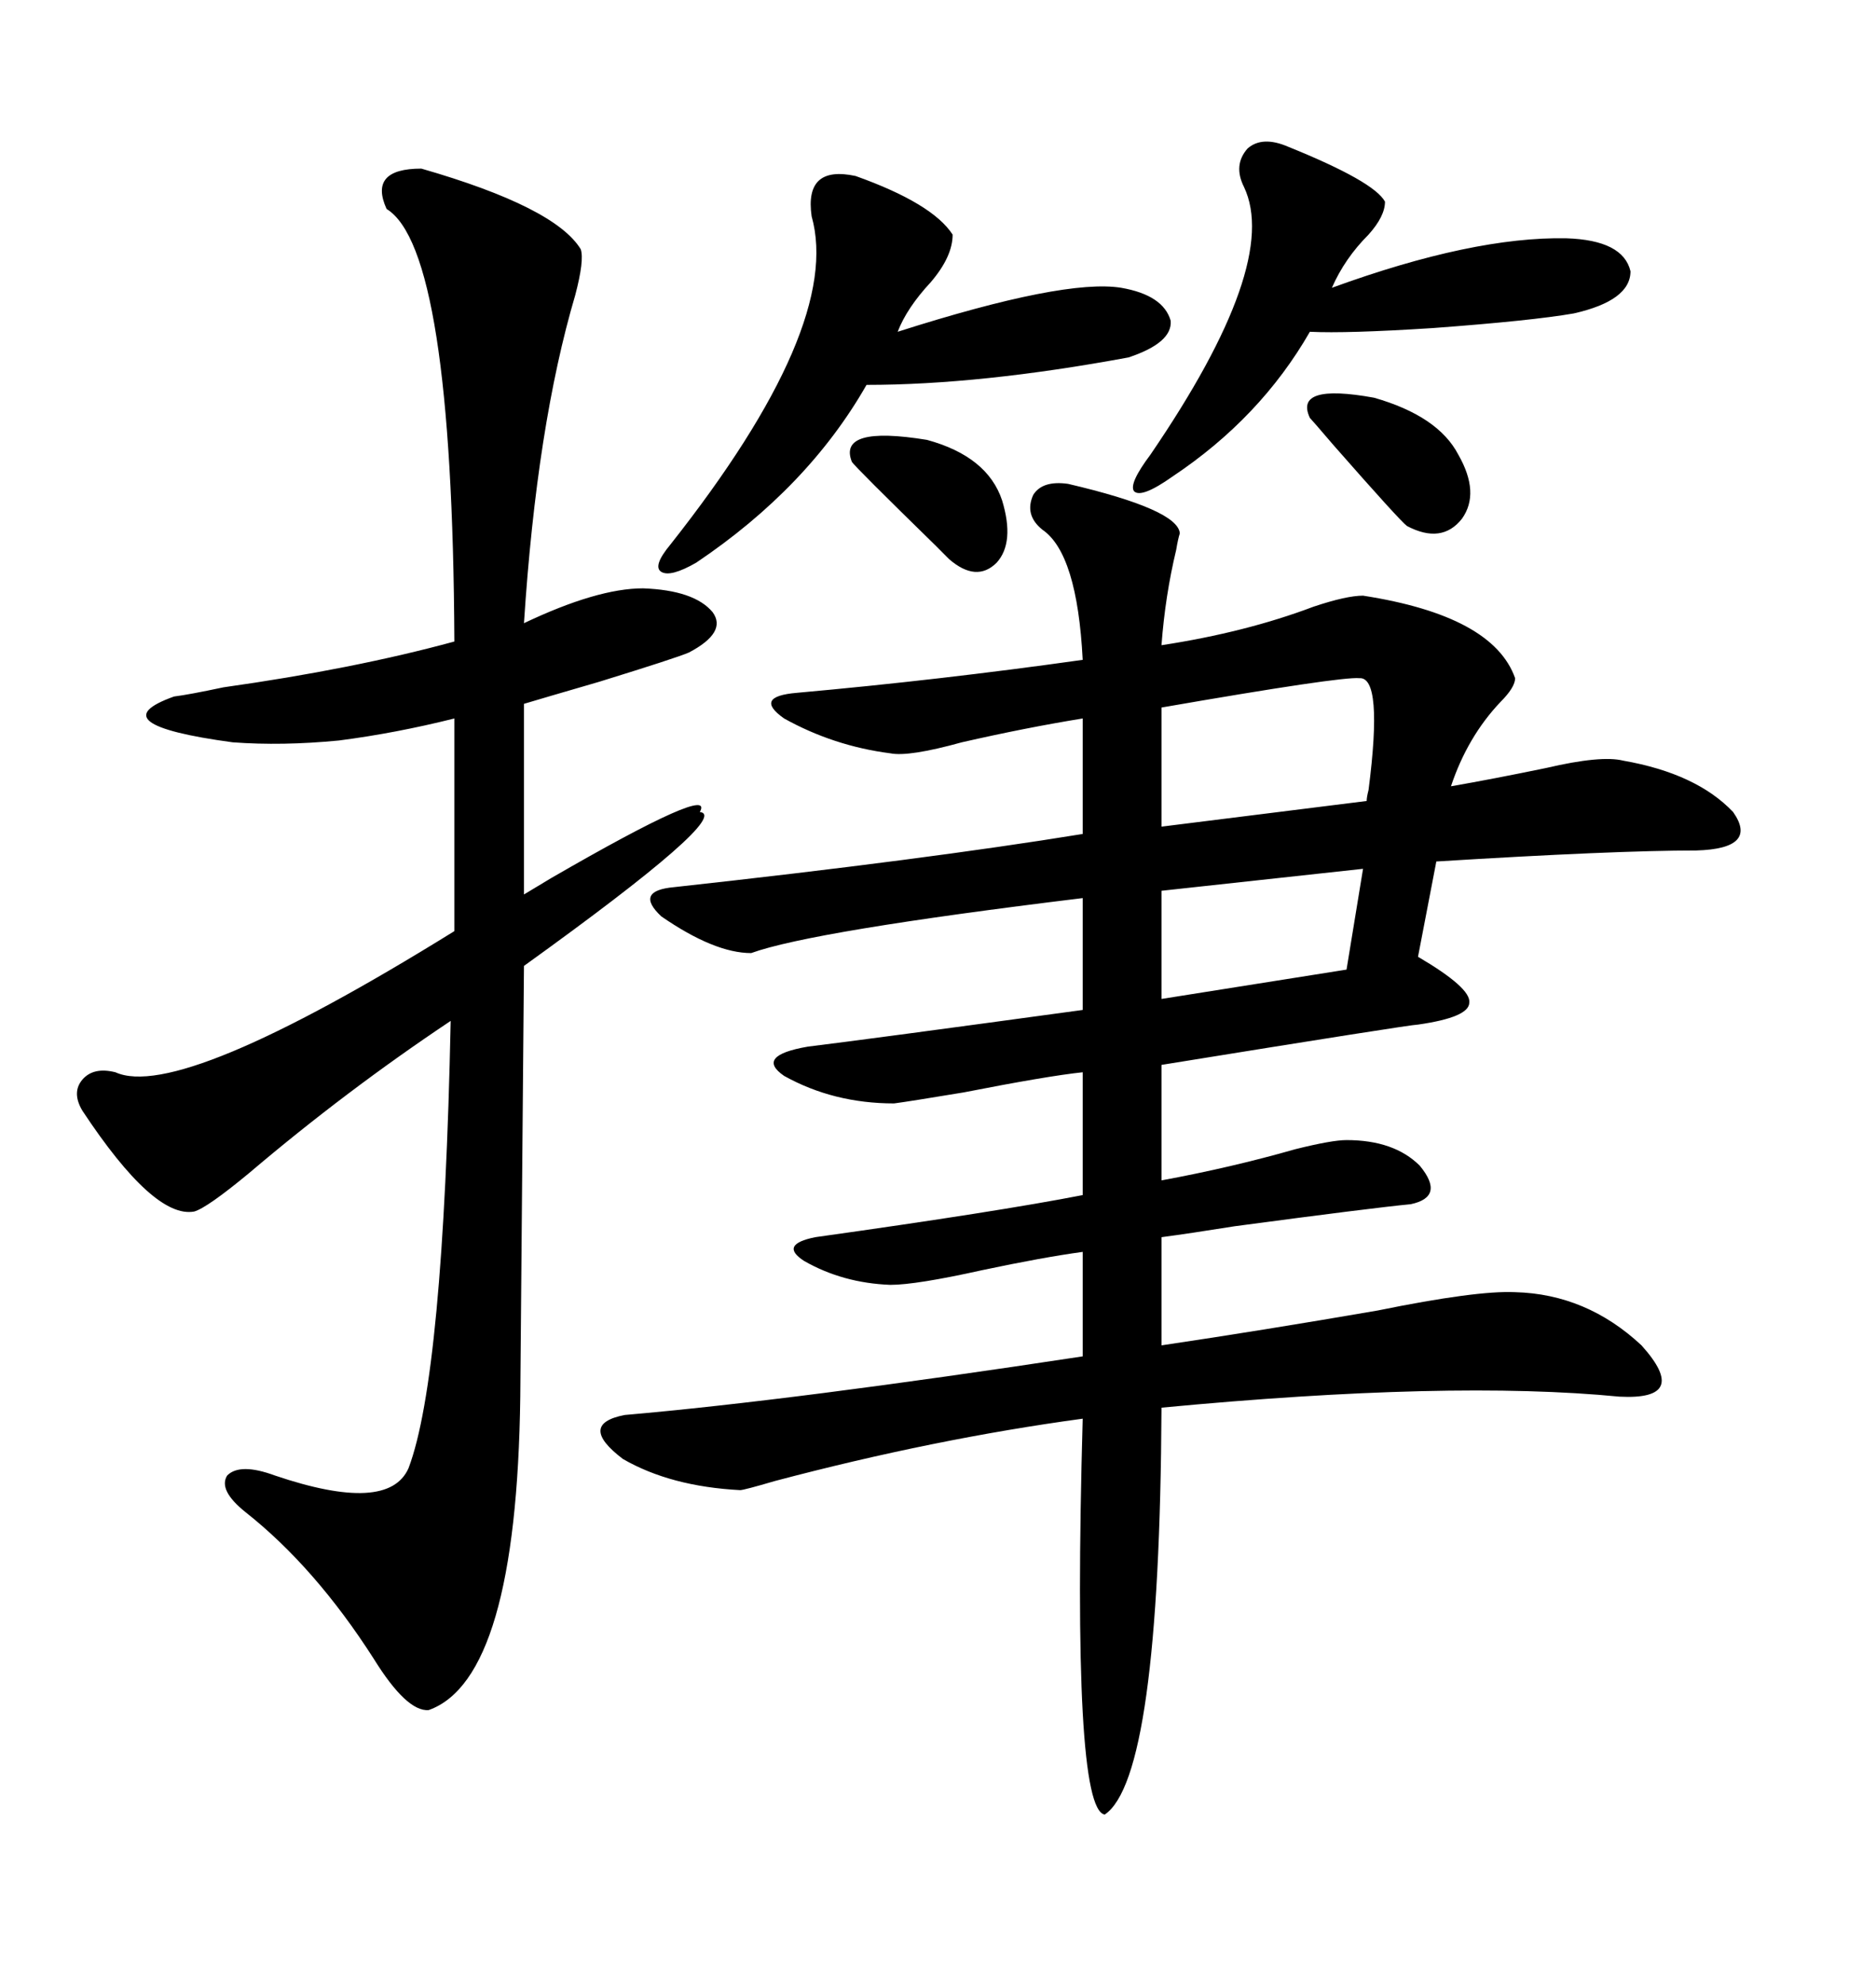 <svg xmlns="http://www.w3.org/2000/svg" xmlns:xlink="http://www.w3.org/1999/xlink" width="300" height="317.285"><path d="M170.80 77.34L170.80 77.34Q188.38 81.45 188.67 85.25L188.67 85.25Q188.38 86.13 188.09 87.89L188.09 87.89Q186.33 95.21 185.74 103.13L185.74 103.13Q199.22 101.07 210.06 96.97L210.06 96.97Q215.33 95.21 217.97 95.21L217.97 95.21Q238.77 98.44 242.29 108.40L242.29 108.40Q242.29 109.86 239.94 112.21L239.94 112.21Q234.67 117.77 232.03 125.68L232.03 125.68Q238.77 124.51 247.27 122.75L247.27 122.75Q256.05 120.70 259.57 121.58L259.57 121.58Q271.29 123.63 277.15 129.79L277.15 129.79Q281.25 135.64 271.29 135.94L271.29 135.94Q258.11 135.94 229.69 137.70L229.69 137.70L226.76 152.93Q235.25 157.91 234.96 160.25L234.96 160.25Q234.96 162.60 226.76 163.77L226.76 163.77Q225.59 163.77 185.74 170.21L185.74 170.21L185.74 188.67Q196.88 186.62 207.13 183.69L207.13 183.69Q212.99 182.23 215.33 182.23L215.33 182.23Q222.95 182.23 227.05 186.33L227.05 186.33Q231.15 191.31 225.59 192.48L225.59 192.48Q219.43 193.07 197.46 196.00L197.46 196.00Q190.14 197.17 185.74 197.75L185.74 197.75L185.74 215.04Q201.56 212.70 220.31 209.47L220.31 209.47Q236.13 206.25 242.29 206.54L242.29 206.54Q253.71 206.84 262.50 215.04L262.50 215.04Q270.41 223.83 258.98 223.24L258.98 223.24Q232.03 220.61 185.74 225L185.74 225Q185.45 284.18 176.66 290.04L176.66 290.04Q171.39 289.16 173.14 226.76L173.14 226.76Q149.41 229.98 123.93 236.72L123.93 236.72Q118.95 238.18 118.36 238.18L118.36 238.18Q107.23 237.60 99.61 233.20L99.61 233.20Q92.29 227.64 99.90 226.17L99.90 226.17Q126.86 223.83 173.14 216.80L173.14 216.80L173.14 200.10Q166.70 200.98 157.03 203.03L157.03 203.03Q146.48 205.37 142.38 205.37L142.38 205.37Q134.77 205.08 128.61 201.56L128.61 201.56Q124.51 198.93 130.37 197.75L130.37 197.75Q159.67 193.65 173.14 191.02L173.14 191.02L173.14 171.39Q167.58 171.97 154.10 174.61L154.10 174.61Q145.31 176.07 142.97 176.37L142.97 176.37Q133.30 176.37 125.39 171.97L125.39 171.97Q120.70 168.75 129.20 167.29L129.20 167.29Q138.87 166.11 173.14 161.43L173.14 161.43L173.14 143.55Q129.79 148.83 120.12 152.34L120.12 152.34Q114.26 152.34 105.76 146.48L105.76 146.48Q101.37 142.38 107.81 141.80L107.81 141.80Q147.95 137.40 173.14 133.30L173.14 133.30L173.14 114.84Q164.06 116.31 153.81 118.65L153.81 118.65Q145.31 121.00 142.38 120.41L142.38 120.41Q133.30 119.24 125.39 114.84L125.39 114.84Q120.41 111.33 127.44 110.74L127.44 110.74Q150.29 108.69 173.14 105.47L173.14 105.47Q172.27 88.48 166.70 84.67L166.70 84.67Q163.77 82.32 165.23 79.10L165.23 79.10Q166.70 76.76 170.80 77.34ZM67.38 26.95L67.38 26.95Q88.77 33.11 92.87 39.84L92.87 39.84Q93.46 41.60 91.99 47.17L91.99 47.17Q85.84 67.97 83.79 99.61L83.79 99.61Q95.51 94.04 102.83 94.04L102.83 94.04Q111.04 94.34 113.96 97.85L113.96 97.85Q116.31 101.07 110.16 104.30L110.16 104.30Q108.11 105.18 95.80 108.98L95.80 108.98Q86.72 111.62 83.79 112.50L83.79 112.50L83.79 142.97Q85.25 142.09 88.18 140.33L88.18 140.33Q114.55 125.10 111.91 129.79L111.91 129.79Q117.19 130.37 83.79 154.39L83.79 154.39L83.20 223.24Q82.62 268.36 68.55 273.34L68.55 273.34Q65.04 273.63 59.77 265.14L59.77 265.14Q50.39 250.49 39.26 241.70L39.26 241.70Q34.86 238.18 36.33 235.84L36.33 235.84Q38.38 233.79 43.95 235.84L43.95 235.84Q62.11 241.99 65.33 234.67L65.33 234.67Q70.90 220.02 72.07 163.18L72.07 163.18Q55.37 174.32 39.84 187.50L39.84 187.50Q33.11 193.07 31.05 193.65L31.05 193.65Q24.61 194.82 13.18 177.54L13.18 177.54Q11.43 174.61 13.18 172.56L13.18 172.56Q14.94 170.51 18.46 171.39L18.46 171.39Q28.71 176.07 72.66 148.83L72.66 148.83L72.66 114.84Q63.28 117.19 54.20 118.36L54.20 118.36Q45.12 119.24 37.21 118.65L37.21 118.65Q15.53 115.72 27.83 111.33L27.83 111.33Q30.18 111.04 35.74 109.86L35.74 109.86Q56.54 106.93 72.66 102.54L72.66 102.54Q72.36 39.84 61.82 33.40L61.82 33.40Q58.89 26.95 67.38 26.95ZM136.82 28.13L136.82 28.13Q149.12 32.52 152.34 37.50L152.34 37.50Q152.34 41.02 148.83 45.12L148.83 45.12Q145.02 49.22 143.55 53.03L143.55 53.03Q170.21 44.53 179.30 46.00L179.30 46.00Q186.04 47.17 187.21 51.27L187.21 51.27Q187.50 54.79 180.47 57.13L180.47 57.13Q156.74 61.52 138.57 61.52L138.57 61.52Q129.20 77.93 111.33 89.94L111.33 89.94Q107.23 92.29 105.76 91.41L105.76 91.41Q104.30 90.53 107.23 87.01L107.23 87.01Q134.77 52.15 129.79 34.57L129.79 34.57Q128.61 26.37 136.82 28.13ZM205.96 23.44L205.96 23.44Q219.73 29.00 221.48 32.23L221.48 32.23Q221.48 34.57 218.85 37.50L218.85 37.50Q215.04 41.31 212.99 46.00L212.99 46.00Q235.55 37.79 250.49 38.09L250.49 38.09Q259.57 38.38 260.74 43.36L260.74 43.36Q260.74 48.05 251.66 50.10L251.66 50.10Q244.92 51.27 229.10 52.44L229.10 52.44Q215.33 53.32 209.47 53.03L209.47 53.03Q201.56 66.80 187.50 76.17L187.50 76.17Q182.52 79.69 181.35 78.52L181.35 78.52Q180.47 77.34 183.98 72.66L183.98 72.66Q204.79 42.19 198.93 29.88L198.93 29.88Q197.17 26.37 199.51 23.73L199.51 23.73Q201.86 21.68 205.96 23.44ZM217.38 108.40L217.38 108.40Q214.45 108.11 185.74 113.09L185.74 113.09L185.74 132.13L218.55 128.03Q218.55 127.44 218.85 126.27L218.85 126.27Q221.19 108.11 217.38 108.40ZM215.33 154.98L217.97 138.87L185.74 142.38L185.74 159.67L215.33 154.98ZM209.47 66.80L209.47 66.80Q206.84 61.23 219.73 63.57L219.73 63.57Q229.98 66.50 233.20 72.66L233.20 72.66Q236.72 78.81 233.79 82.91L233.79 82.91Q230.57 87.01 225 84.08L225 84.08Q223.83 83.20 213.28 71.19L213.28 71.19Q209.77 67.09 209.47 66.80ZM136.23 73.83L136.23 73.83Q133.89 67.97 148.24 70.31L148.24 70.31Q157.91 72.95 160.25 79.98L160.25 79.98Q162.30 86.72 159.38 89.94L159.38 89.94Q156.15 93.16 151.76 89.36L151.76 89.36Q151.46 89.06 149.71 87.30L149.71 87.30Q136.82 74.71 136.23 73.83Z"/></svg>